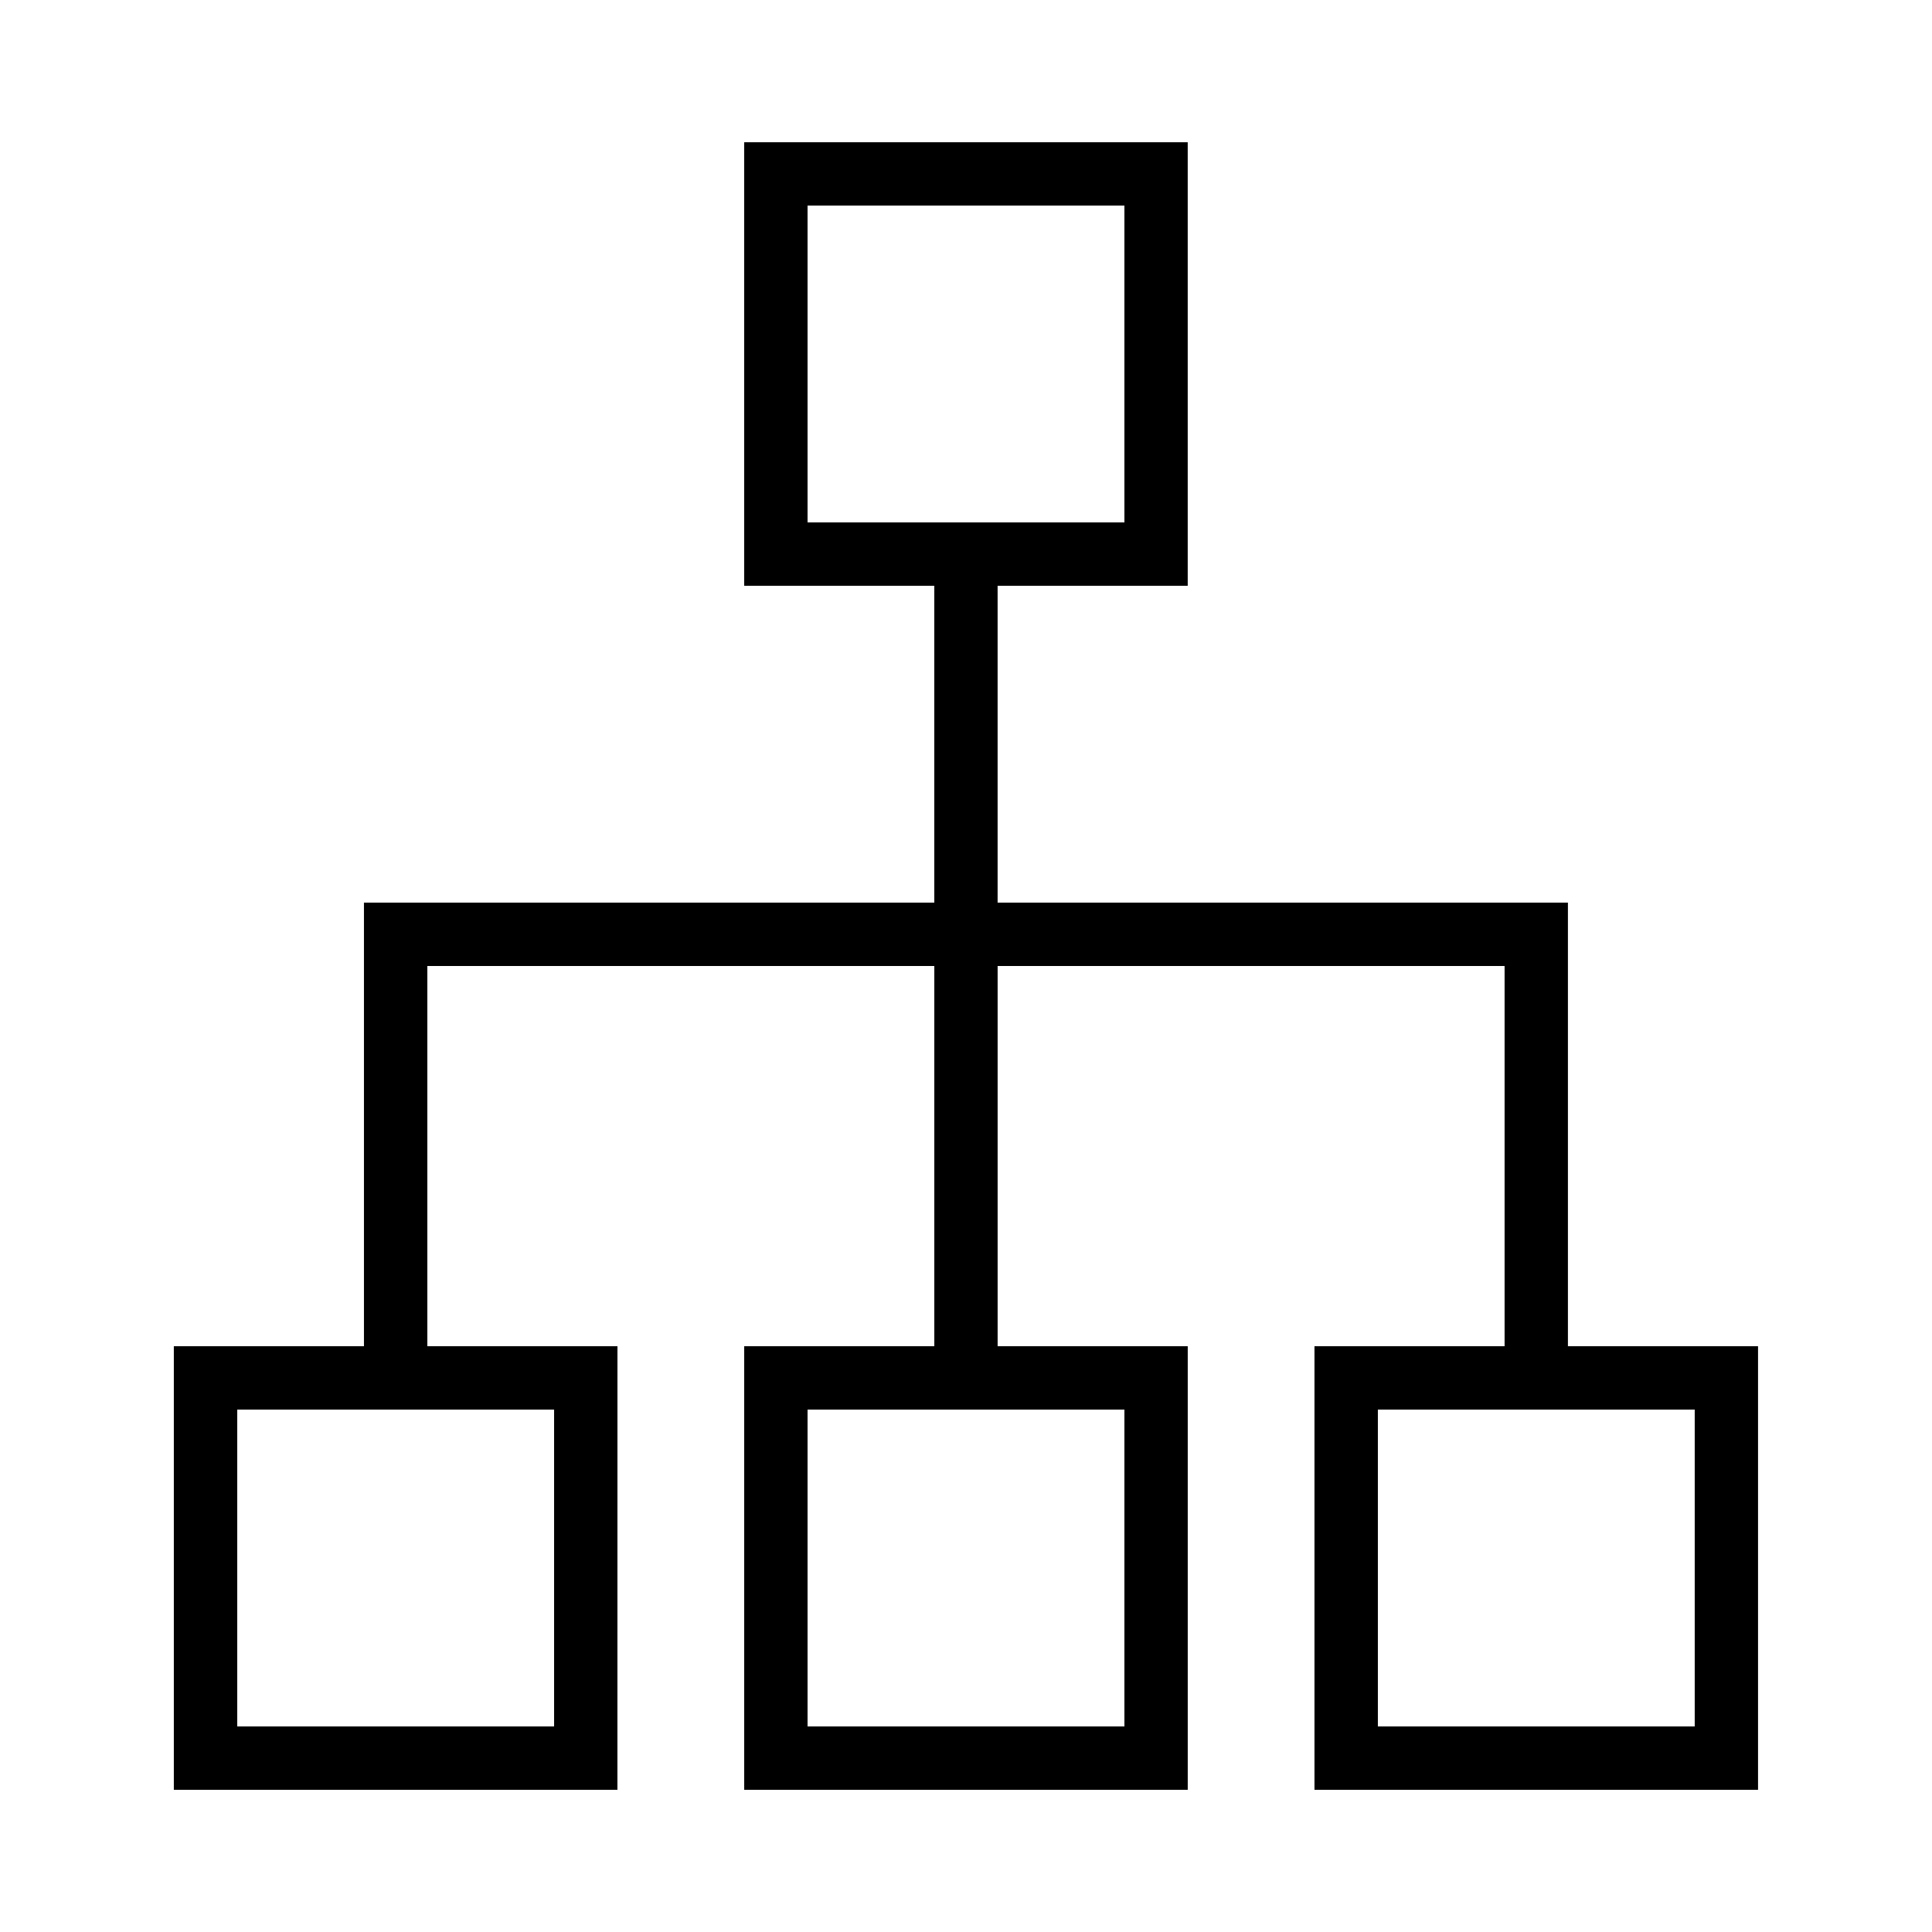 <?xml version="1.0" encoding="UTF-8"?>
<!-- Uploaded to: ICON Repo, www.svgrepo.com, Generator: ICON Repo Mixer Tools -->
<svg fill="#000000" width="800px" height="800px" version="1.1" viewBox="144 144 512 512" xmlns="http://www.w3.org/2000/svg">
 <path d="m307.63 500.76h-50.383v-100.76h134.35v100.76h-50.383v117.55h117.55v-117.55h-50.383v-100.76h134.35v100.76h-50.383v117.55h117.55v-117.55h-50.383v-117.55h-151.14v-83.969h50.383v-117.55h-117.55v117.55h50.383v83.969h-151.14v117.55h-50.383v117.55h117.55zm285.49 16.793v83.969h-83.969v-83.969zm-235.11-235.11v-83.969h83.969v83.969zm83.969 235.11v83.969h-83.969v-83.969zm-151.14 83.969h-83.969v-83.969h83.969z"/>
</svg>